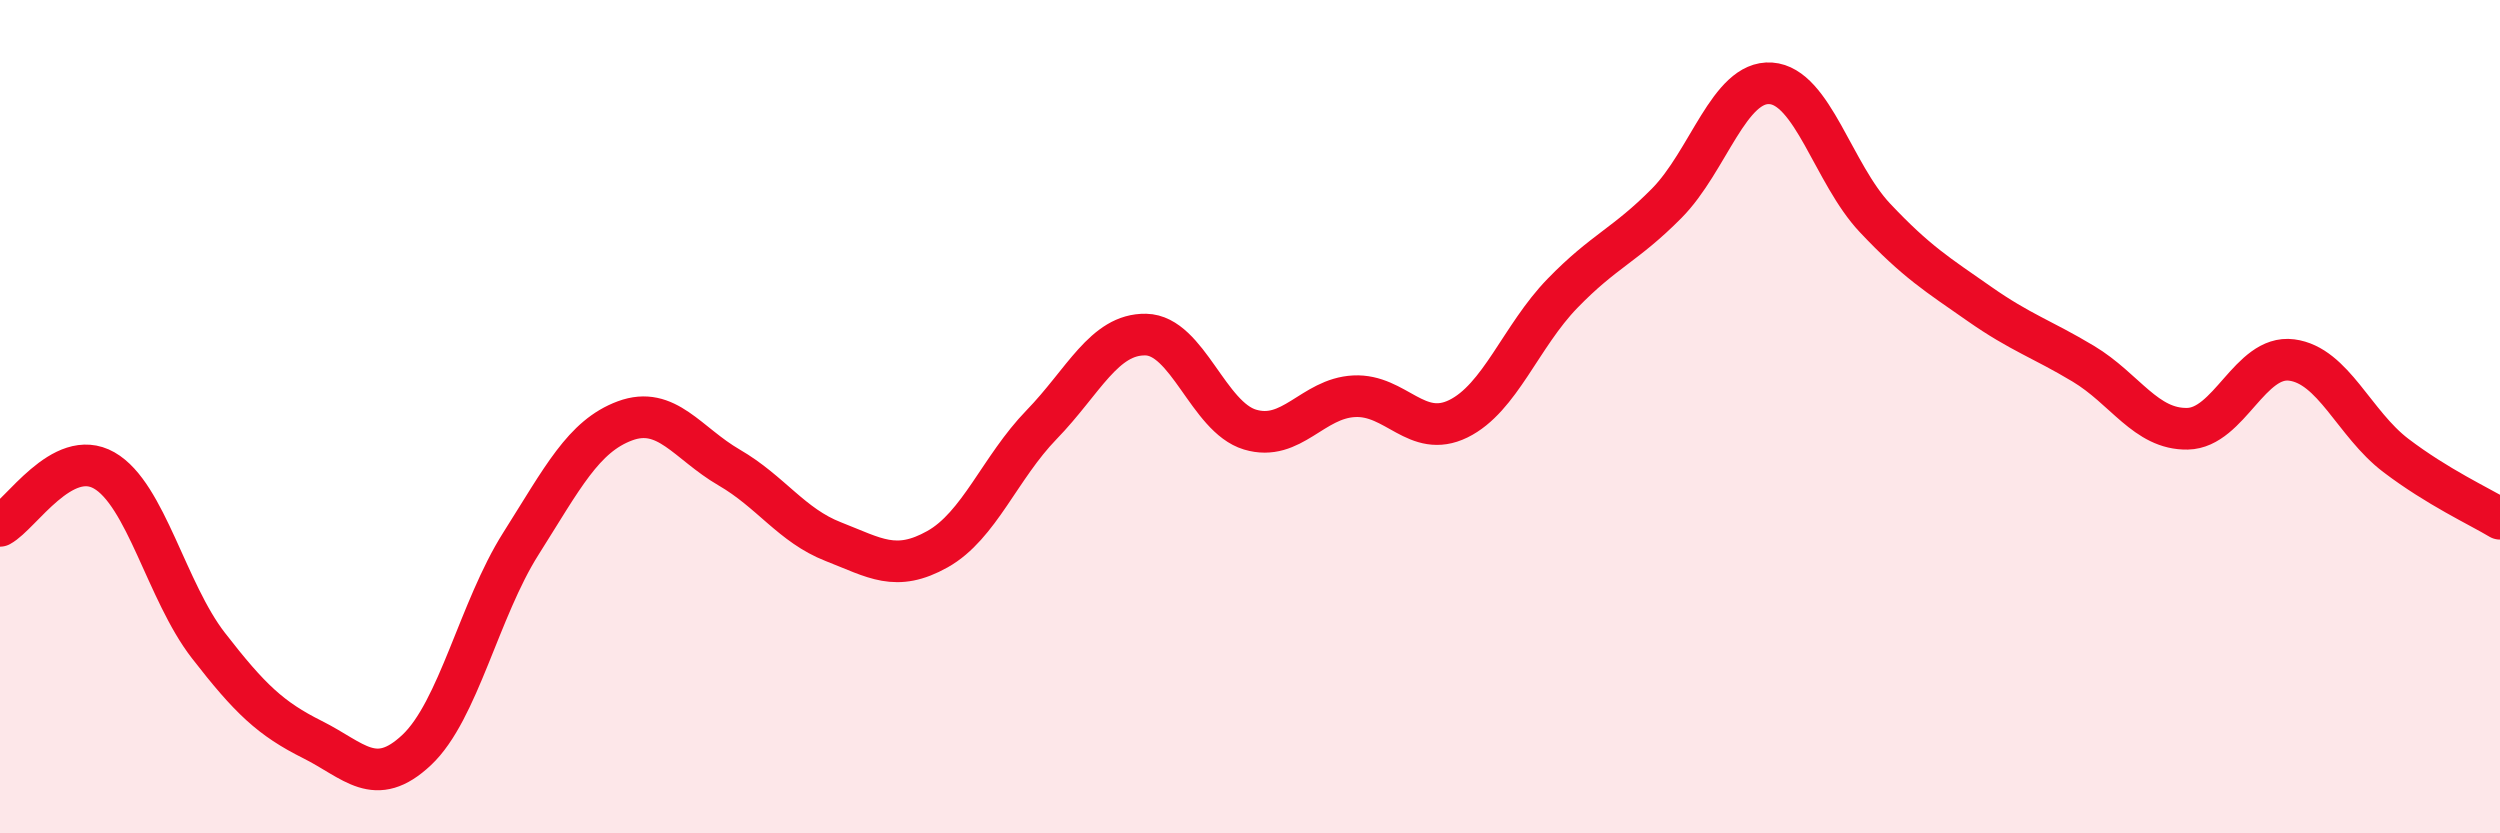 
    <svg width="60" height="20" viewBox="0 0 60 20" xmlns="http://www.w3.org/2000/svg">
      <path
        d="M 0,12.62 C 0.5,12.35 1.5,10.72 2.5,11.29 C 3.5,11.86 4,14.2 5,15.49 C 6,16.78 6.5,17.25 7.5,17.75 C 8.5,18.25 9,18.94 10,18 C 11,17.06 11.5,14.63 12.5,13.05 C 13.5,11.47 14,10.47 15,10.1 C 16,9.73 16.5,10.64 17.5,11.22 C 18.5,11.8 19,12.61 20,13 C 21,13.39 21.5,13.74 22.5,13.18 C 23.5,12.62 24,11.22 25,10.19 C 26,9.16 26.5,8.01 27.5,8.03 C 28.5,8.05 29,10.01 30,10.31 C 31,10.61 31.5,9.56 32.5,9.51 C 33.5,9.46 34,10.54 35,10.05 C 36,9.56 36.5,8.07 37.5,7.04 C 38.5,6.01 39,5.89 40,4.88 C 41,3.87 41.5,1.93 42.5,2 C 43.5,2.07 44,4.17 45,5.23 C 46,6.29 46.5,6.59 47.5,7.29 C 48.5,7.99 49,8.13 50,8.73 C 51,9.33 51.5,10.31 52.5,10.29 C 53.5,10.27 54,8.51 55,8.64 C 56,8.77 56.5,10.17 57.5,10.93 C 58.5,11.69 59.5,12.15 60,12.45L60 20L0 20Z"
        fill="#EB0A25"
        opacity="0.1"
        stroke-linecap="round"
        stroke-linejoin="round"
      />
      <path
        d="M 0,12.62 C 0.5,12.35 1.5,10.72 2.5,11.29 C 3.5,11.86 4,14.2 5,15.49 C 6,16.78 6.5,17.25 7.5,17.75 C 8.5,18.25 9,18.94 10,18 C 11,17.06 11.5,14.63 12.5,13.05 C 13.5,11.47 14,10.47 15,10.1 C 16,9.73 16.5,10.64 17.5,11.22 C 18.5,11.8 19,12.61 20,13 C 21,13.39 21.5,13.74 22.5,13.18 C 23.5,12.62 24,11.22 25,10.19 C 26,9.16 26.5,8.01 27.5,8.03 C 28.5,8.05 29,10.01 30,10.31 C 31,10.61 31.5,9.56 32.5,9.51 C 33.5,9.46 34,10.54 35,10.05 C 36,9.56 36.5,8.07 37.5,7.04 C 38.5,6.01 39,5.89 40,4.88 C 41,3.87 41.5,1.93 42.5,2 C 43.5,2.07 44,4.17 45,5.23 C 46,6.29 46.5,6.59 47.5,7.29 C 48.5,7.99 49,8.13 50,8.73 C 51,9.33 51.5,10.31 52.5,10.29 C 53.5,10.27 54,8.51 55,8.64 C 56,8.77 56.5,10.17 57.5,10.93 C 58.5,11.69 59.5,12.15 60,12.45"
        stroke="#EB0A25"
        stroke-width="1"
        fill="none"
        stroke-linecap="round"
        stroke-linejoin="round"
      />
    </svg>
  
